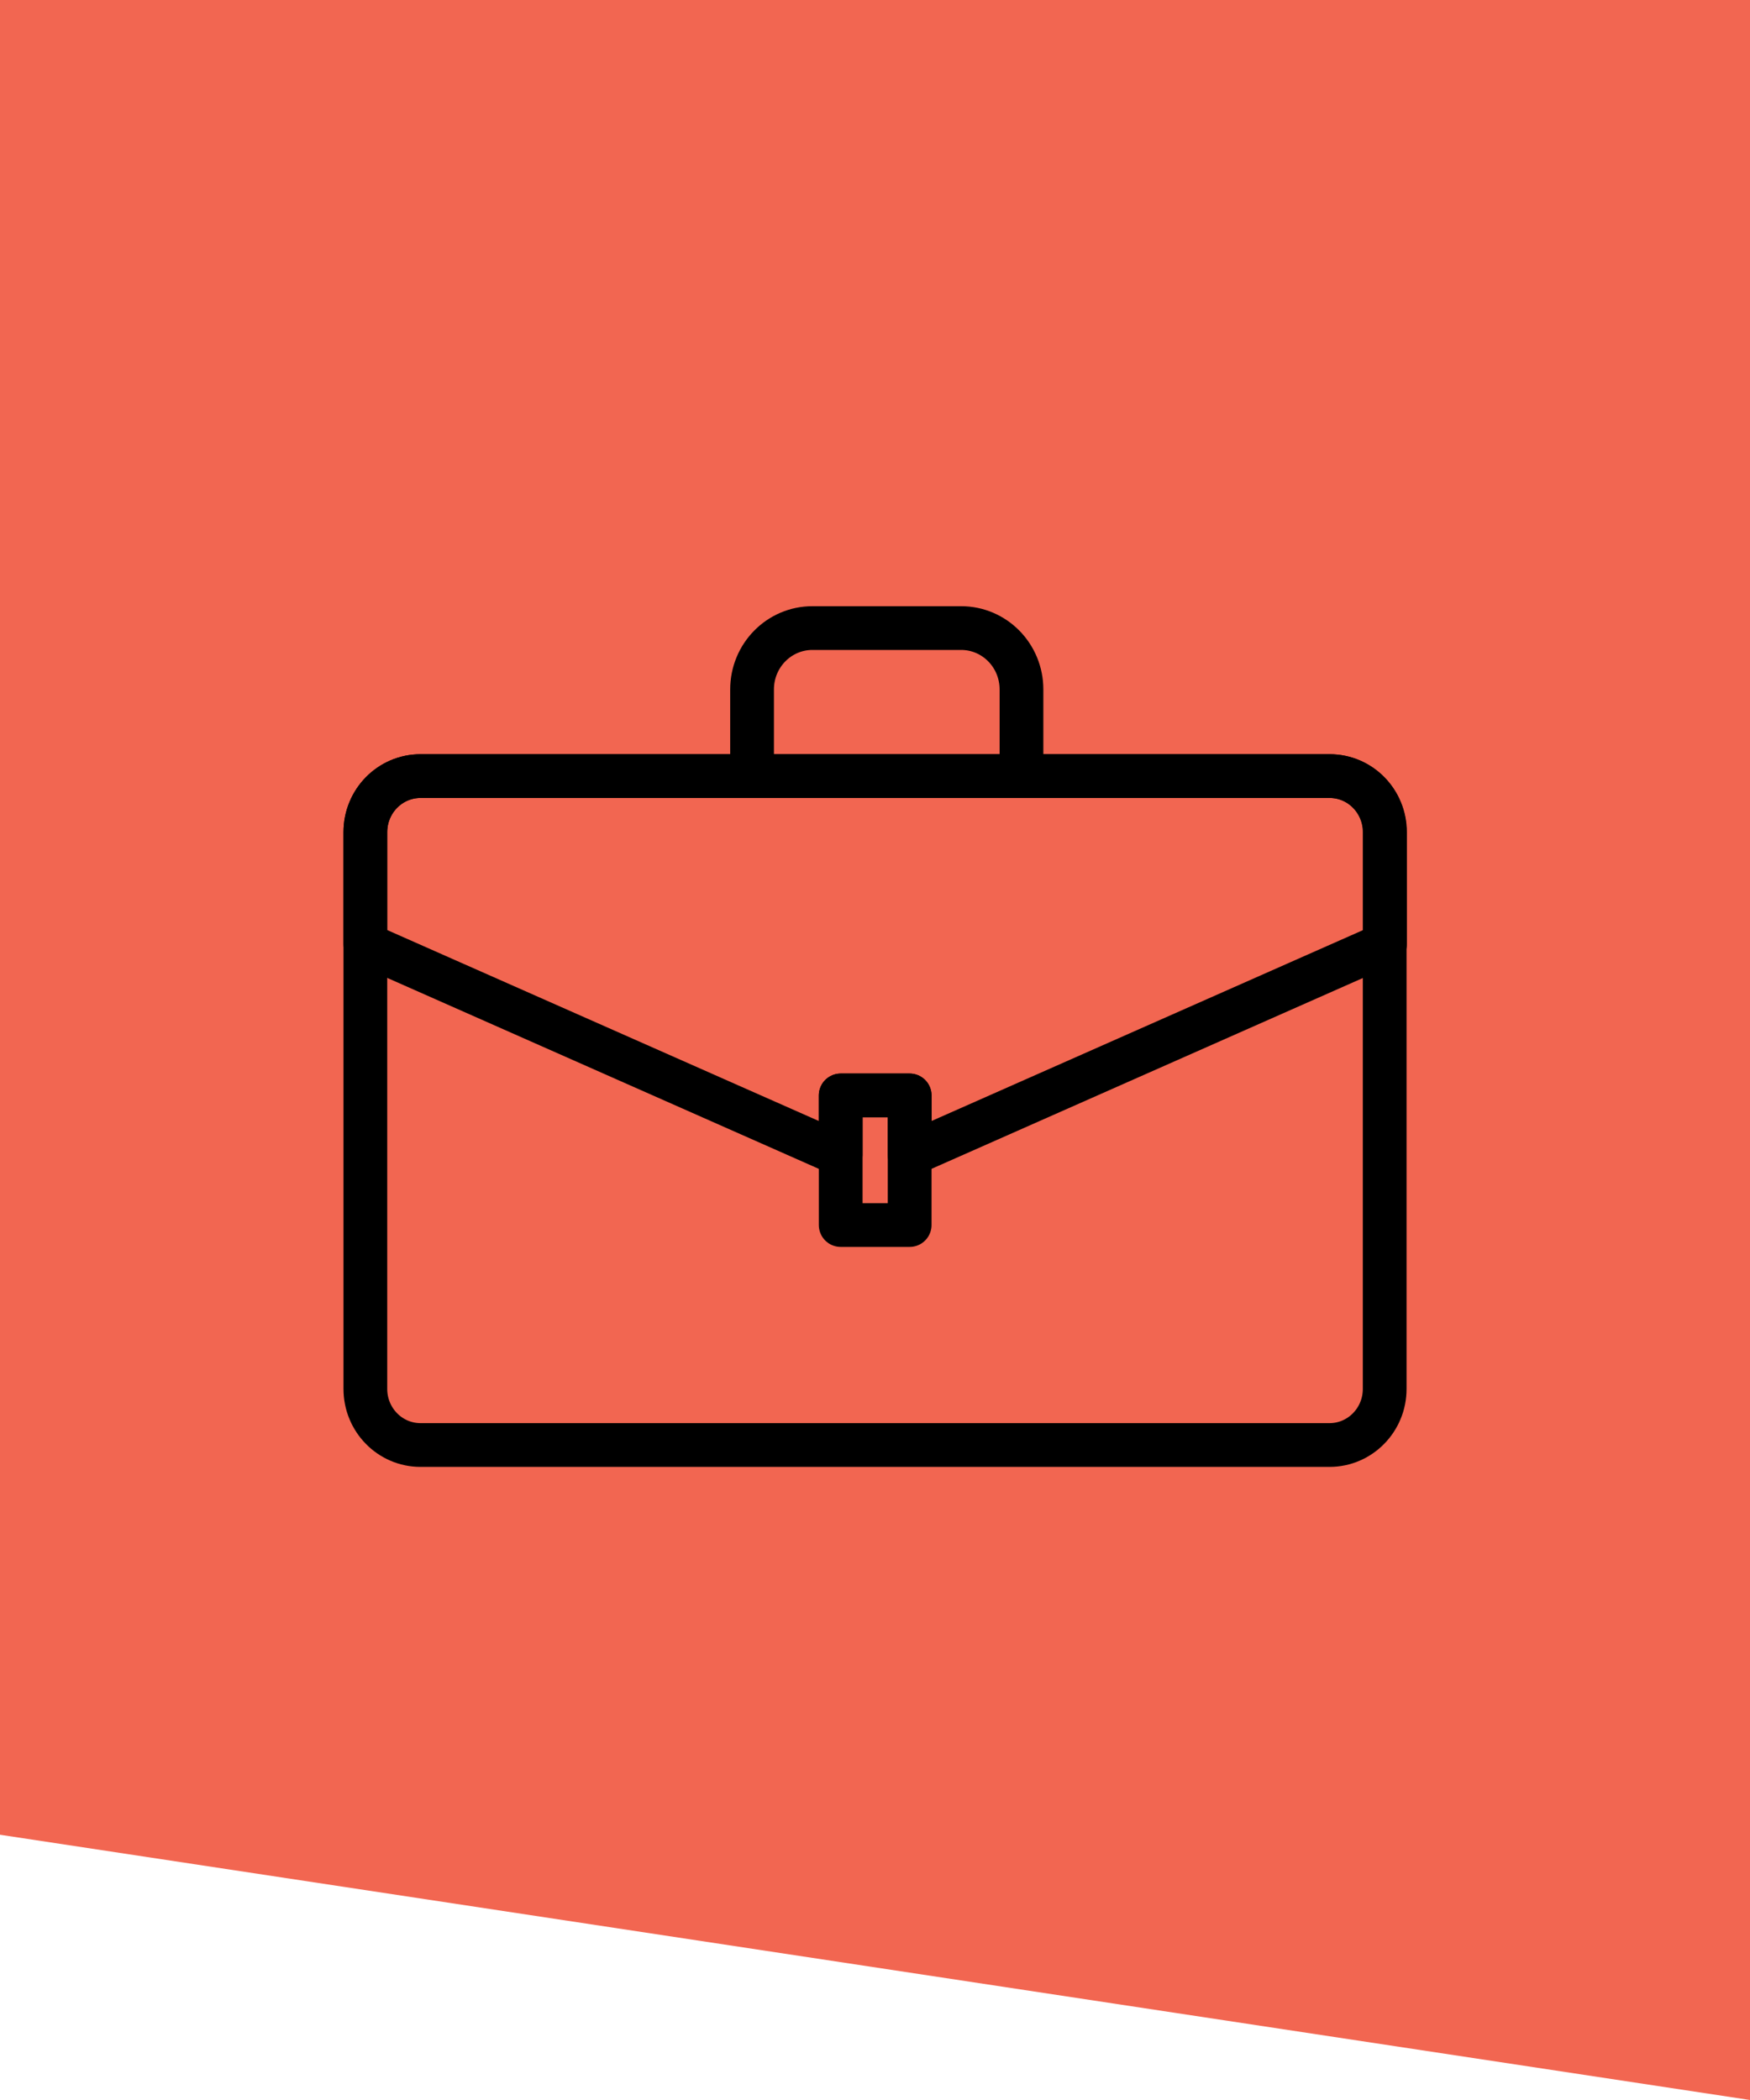 <svg width="40" height="48" viewBox="0 0 40 48" fill="none" xmlns="http://www.w3.org/2000/svg">
<path d="M0 0H40V48L0 41.937V0Z" fill="#F26651"/>
<path d="M17.19 17.717V15.759C17.19 14.983 17.807 14.356 18.57 14.356H21.968C22.732 14.356 23.348 14.983 23.348 15.759V17.717" stroke="black" stroke-linecap="round" stroke-linejoin="round"/>
<path d="M30.389 17.739H9.612C8.915 17.739 8.351 18.313 8.351 19.021V31.747C8.351 32.455 8.915 33.029 9.612 33.029H30.389C31.085 33.029 31.65 32.455 31.65 31.747V19.021C31.65 18.313 31.085 17.739 30.389 17.739Z" stroke="black" stroke-linecap="round" stroke-linejoin="round"/>
<path d="M20.792 25.038H19.216V28.001H20.792V25.038Z" stroke="black" stroke-linecap="round" stroke-linejoin="round"/>
<path d="M30.389 17.739H9.612C8.918 17.739 8.351 18.308 8.351 19.021V21.584L19.216 26.391V25.038H20.792V26.391L31.657 21.584V19.021C31.657 18.316 31.097 17.739 30.396 17.739H30.389Z" stroke="black" stroke-linecap="round" stroke-linejoin="round"/>
</svg>
